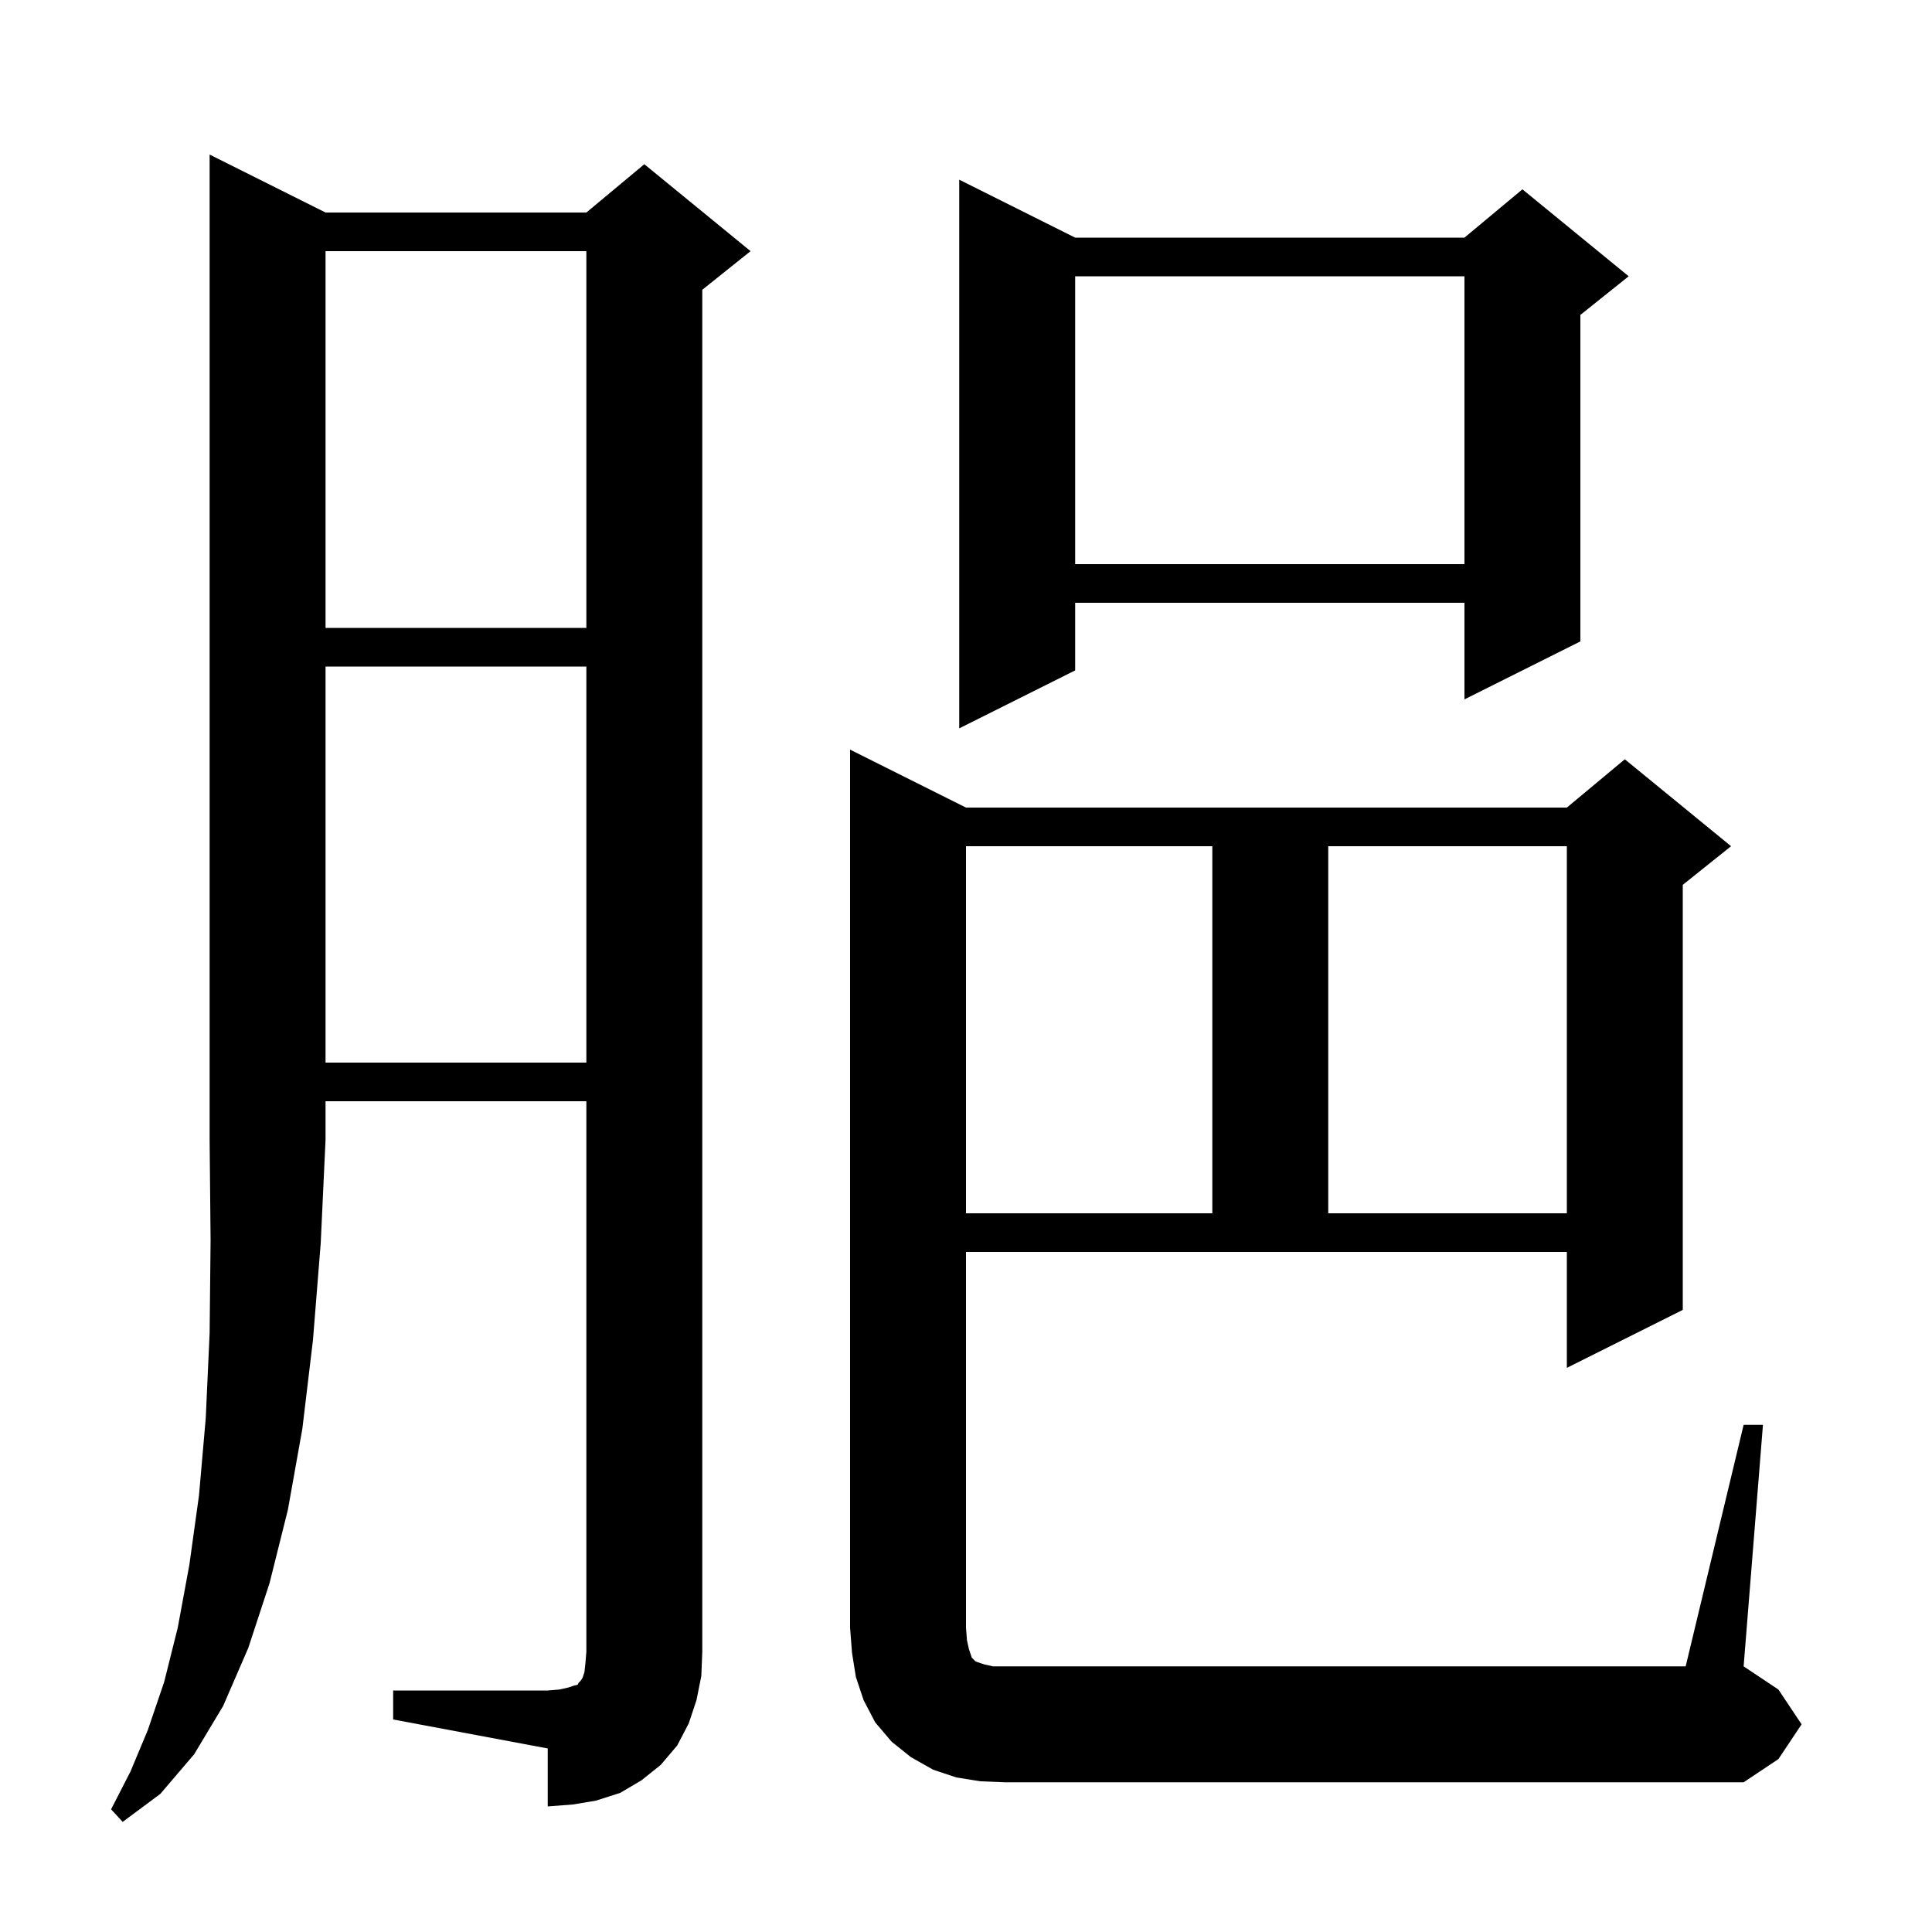 <svg xmlns="http://www.w3.org/2000/svg" xmlns:xlink="http://www.w3.org/1999/xlink" version="1.1" baseProfile="full" viewBox="0 0 200 200" width="200" height="200"><g fill="currentColor"><path d="M 33.7 22.0 L 60.7 22.0 L 66.7 17.0 L 77.7 26.0 L 72.7 30.0 L 72.7 171.0 L 72.6 173.5 L 72.1 176.0 L 71.3 178.4 L 70.1 180.7 L 68.4 182.7 L 66.4 184.3 L 64.2 185.6 L 61.7 186.4 L 59.3 186.8 L 56.7 187.0 L 56.7 181.0 L 40.7 178.0 L 40.7 175.0 L 56.7 175.0 L 57.9 174.9 L 58.8 174.7 L 59.4 174.5 L 59.8 174.4 L 59.9 174.2 L 60.1 174.0 L 60.3 173.7 L 60.5 173.1 L 60.6 172.2 L 60.7 171.0 L 60.7 114.0 L 33.7 114.0 L 33.7 118.0 L 33.2 128.7 L 32.4 138.7 L 31.3 147.9 L 29.8 156.3 L 27.9 163.9 L 25.7 170.6 L 23.1 176.6 L 20.1 181.6 L 16.6 185.7 L 12.7 188.6 L 11.5 187.3 L 13.5 183.4 L 15.3 179.1 L 17.0 174.1 L 18.4 168.5 L 19.6 162.0 L 20.6 154.8 L 21.3 146.8 L 21.7 138.0 L 21.8 128.4 L 21.7 118.0 L 21.7 16.0 Z M 180.5 147.5 L 182.5 147.5 L 180.5 172.5 L 184.1 174.9 L 186.5 178.5 L 184.1 182.1 L 180.5 184.5 L 104.0 184.5 L 101.5 184.4 L 99.0 184.0 L 96.6 183.2 L 94.3 181.9 L 92.3 180.3 L 90.6 178.3 L 89.4 176.0 L 88.6 173.6 L 88.2 171.1 L 88.0 168.5 L 88.0 77.6 L 100.0 83.6 L 162.2 83.6 L 168.2 78.6 L 179.2 87.6 L 174.2 91.6 L 174.2 135.6 L 162.2 141.6 L 162.2 129.6 L 100.0 129.6 L 100.0 168.5 L 100.1 169.8 L 100.3 170.7 L 100.6 171.6 L 101.0 172.0 L 101.9 172.3 L 102.8 172.5 L 174.5 172.5 Z M 100.0 87.6 L 100.0 125.6 L 125.5 125.6 L 125.5 87.6 Z M 137.5 87.6 L 137.5 125.6 L 162.2 125.6 L 162.2 87.6 Z M 33.7 69.0 L 33.7 110.0 L 60.7 110.0 L 60.7 69.0 Z M 111.3 24.6 L 151.6 24.6 L 157.6 19.6 L 168.6 28.6 L 163.6 32.6 L 163.6 66.4 L 151.6 72.4 L 151.6 62.4 L 111.3 62.4 L 111.3 69.4 L 99.3 75.4 L 99.3 18.6 Z M 33.7 26.0 L 33.7 65.0 L 60.7 65.0 L 60.7 26.0 Z M 111.3 28.6 L 111.3 58.4 L 151.6 58.4 L 151.6 28.6 Z "/></g></svg>